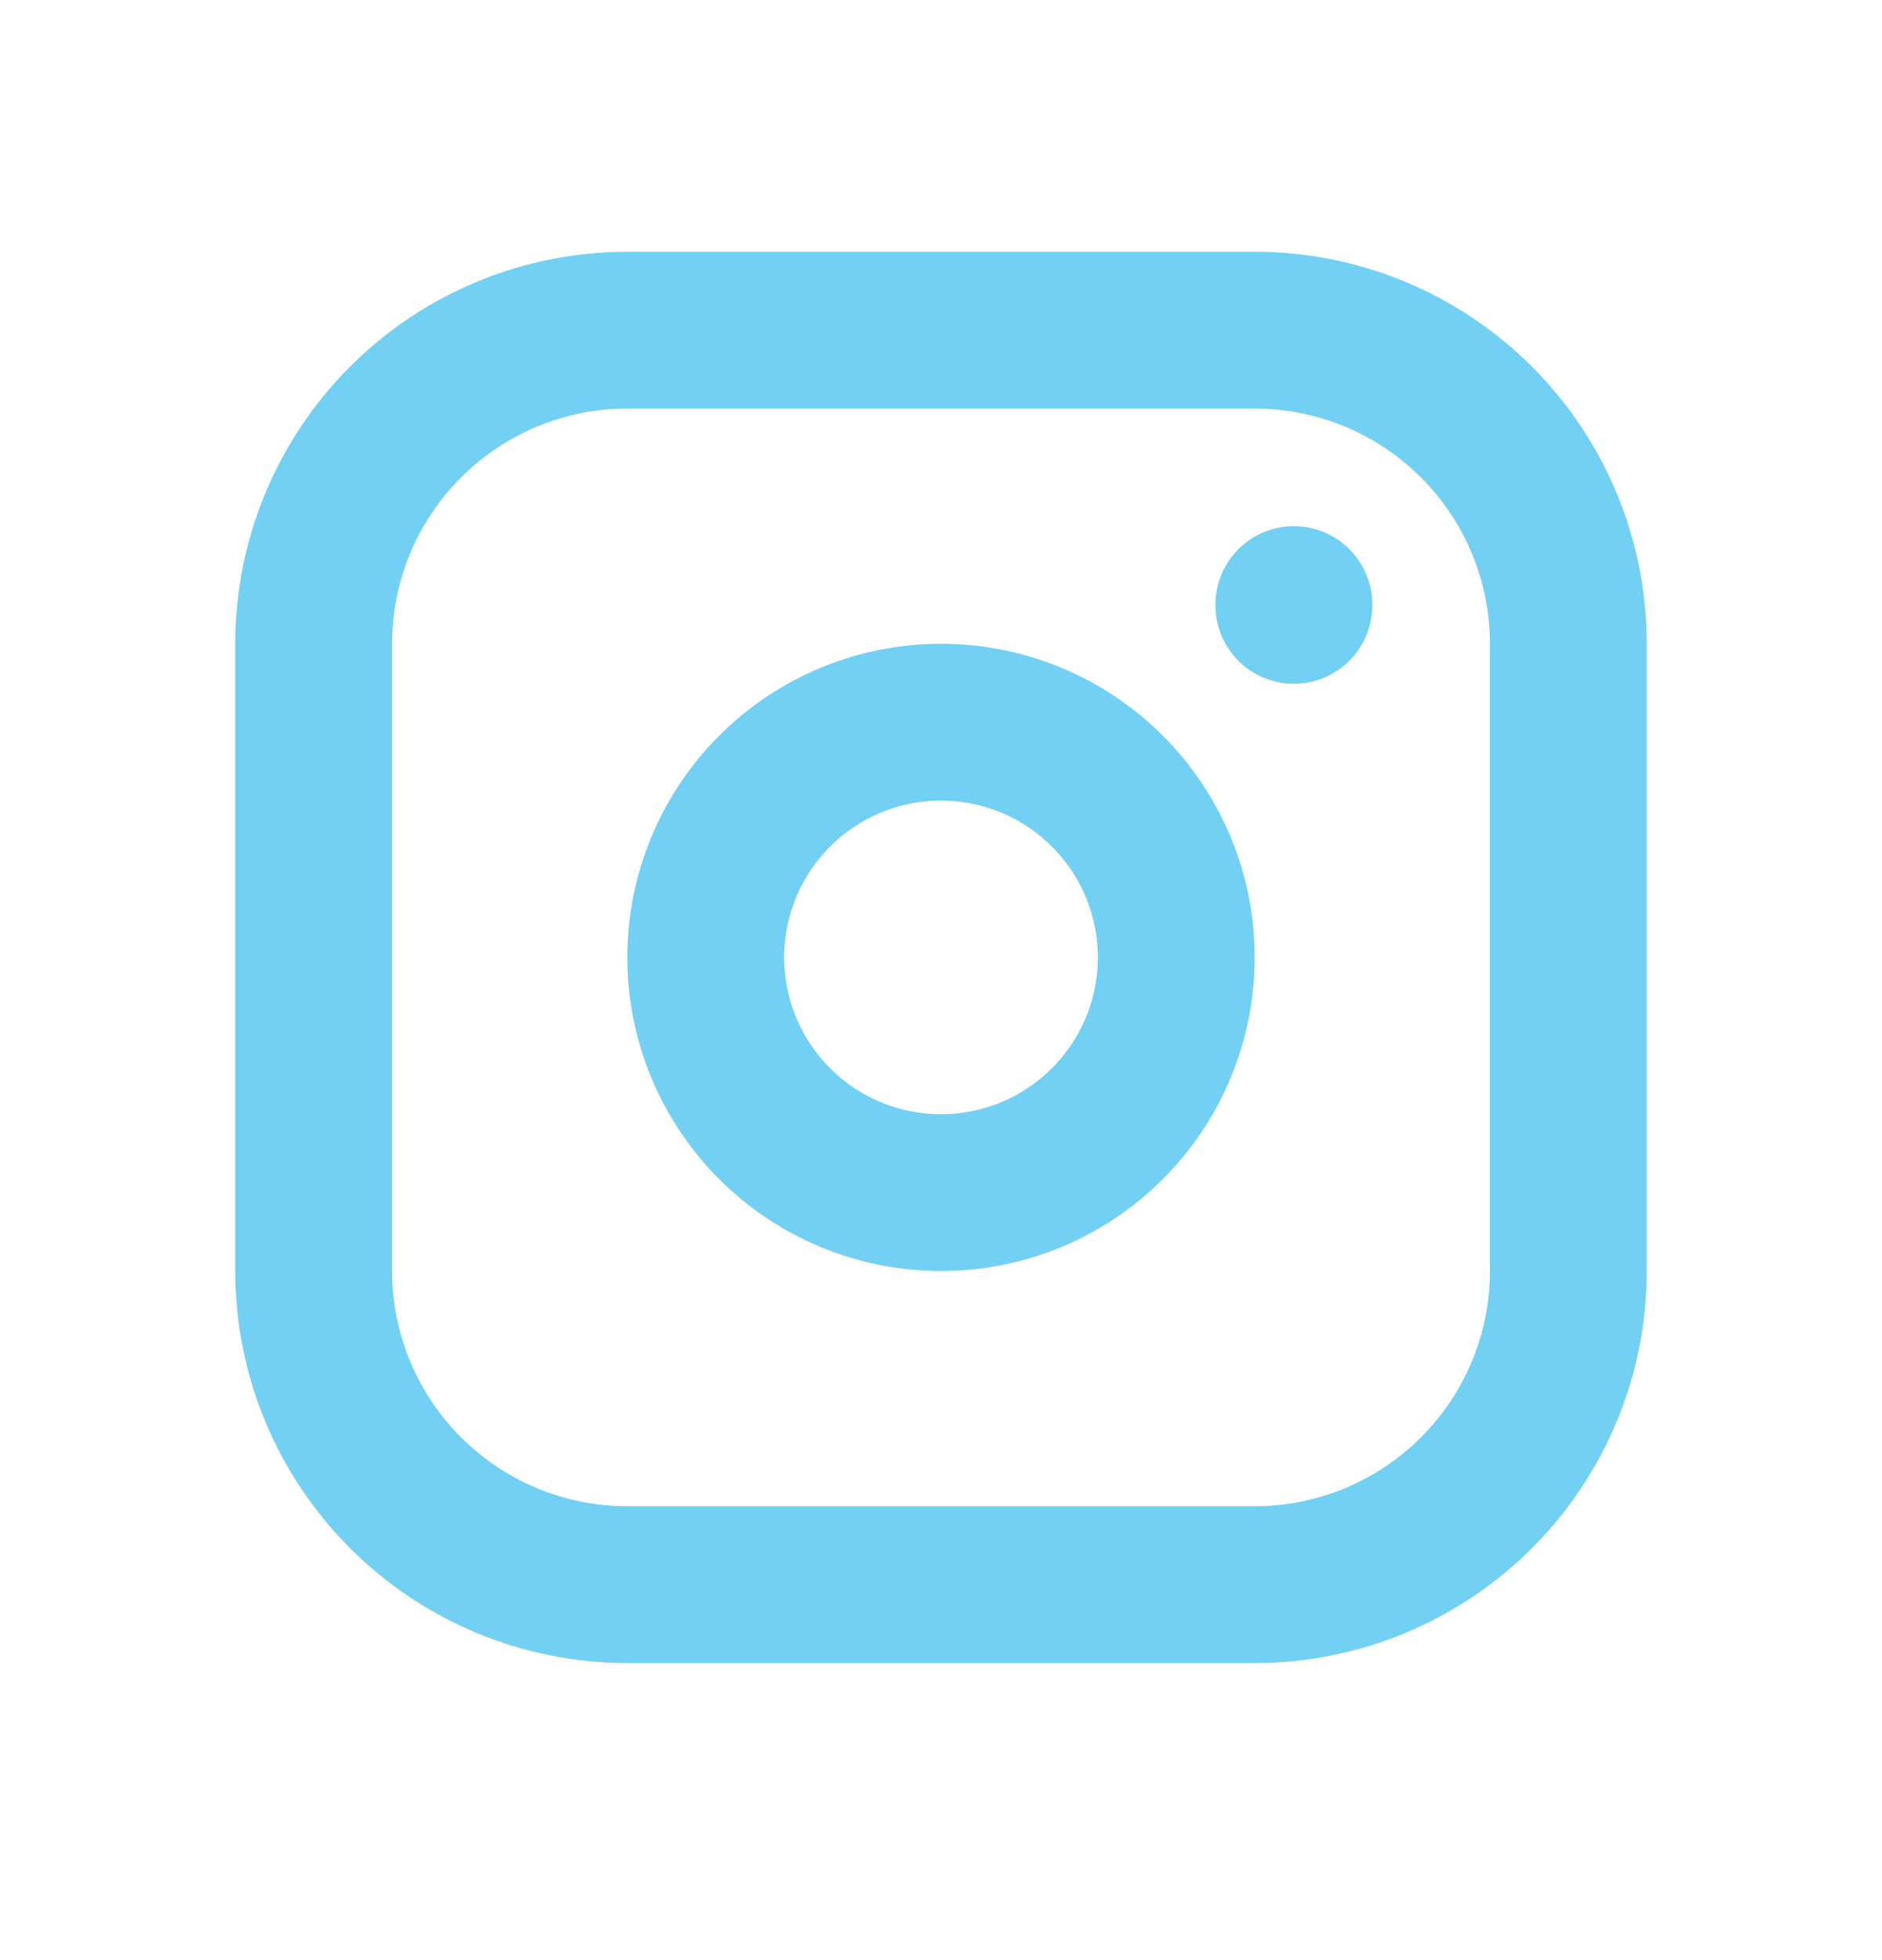 <svg width="24" height="25" viewBox="0 0 24 25" fill="none" xmlns="http://www.w3.org/2000/svg">
<path d="M16.5 7.711V7.721M4 8.211C4 7.15 4.421 6.133 5.172 5.383C5.922 4.632 6.939 4.211 8 4.211H16C17.061 4.211 18.078 4.632 18.828 5.383C19.579 6.133 20 7.15 20 8.211V16.211C20 17.272 19.579 18.289 18.828 19.039C18.078 19.79 17.061 20.211 16 20.211H8C6.939 20.211 5.922 19.79 5.172 19.039C4.421 18.289 4 17.272 4 16.211V8.211ZM9 12.211C9 13.007 9.316 13.77 9.879 14.332C10.441 14.895 11.204 15.211 12 15.211C12.796 15.211 13.559 14.895 14.121 14.332C14.684 13.77 15 13.007 15 12.211C15 11.415 14.684 10.652 14.121 10.09C13.559 9.527 12.796 9.211 12 9.211C11.204 9.211 10.441 9.527 9.879 10.09C9.316 10.652 9 11.415 9 12.211Z" stroke="#72D0F3" stroke-width="2" stroke-linecap="round" stroke-linejoin="round"/>
</svg>

